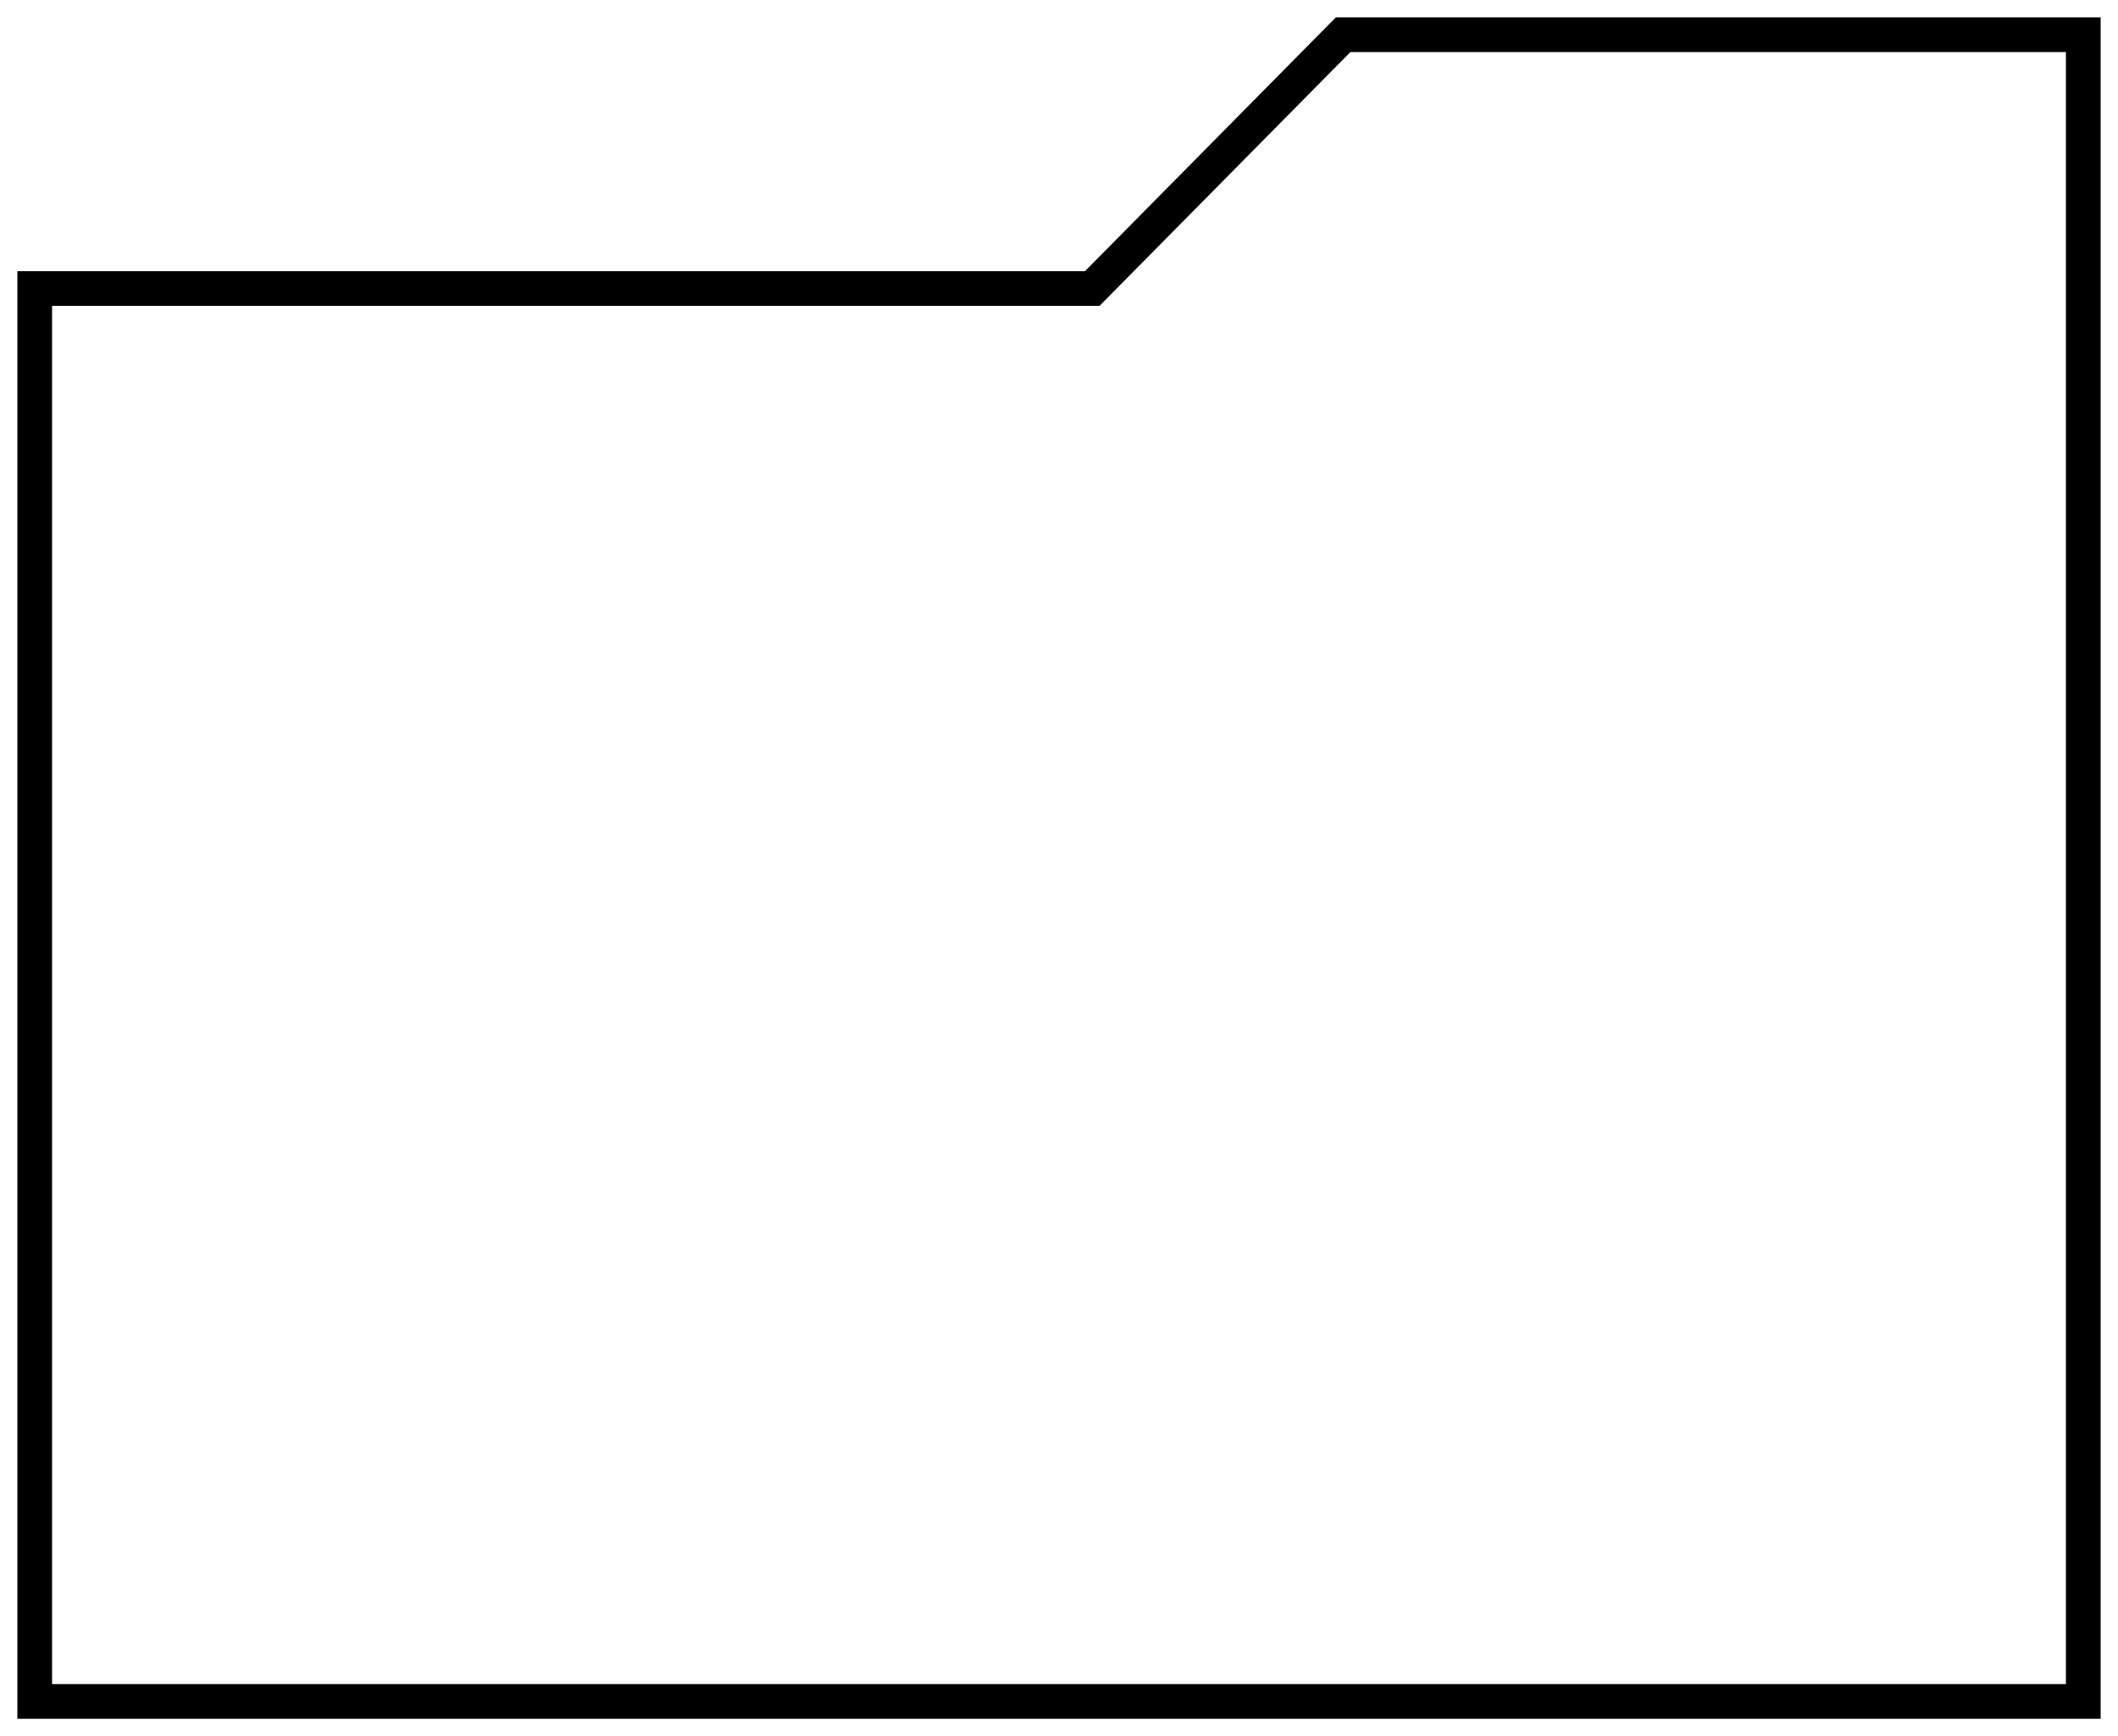 <?xml version="1.0" encoding="UTF-8"?>
<svg width="61px" height="50px" viewBox="0 0 61 50" version="1.1" xmlns="http://www.w3.org/2000/svg" xmlns:xlink="http://www.w3.org/1999/xlink">
    <!-- Generator: Sketch 61 (89581) - https://sketch.com -->
    <title>编组 10</title>
    <desc>Created with Sketch.</desc>
    <g id="Legal-Overview" stroke="none" stroke-width="1" fill="none" fill-rule="evenodd">
        <g id="Legal---Overview-1920---1" transform="translate(-580, -1287)">
            <g id="编组-10" transform="translate(574, 1276)">
                <g id="编组-4" transform="translate(7, 12)" stroke="#000000">
                    <polygon id="矩形" points="0 7.309 30.458 7.309 37.683 0 59 0 59 48 0 48"></polygon>
                </g>
                <rect id="矩形" x="0" y="0" width="73" height="73"></rect>
            </g>
        </g>
    </g>
</svg>